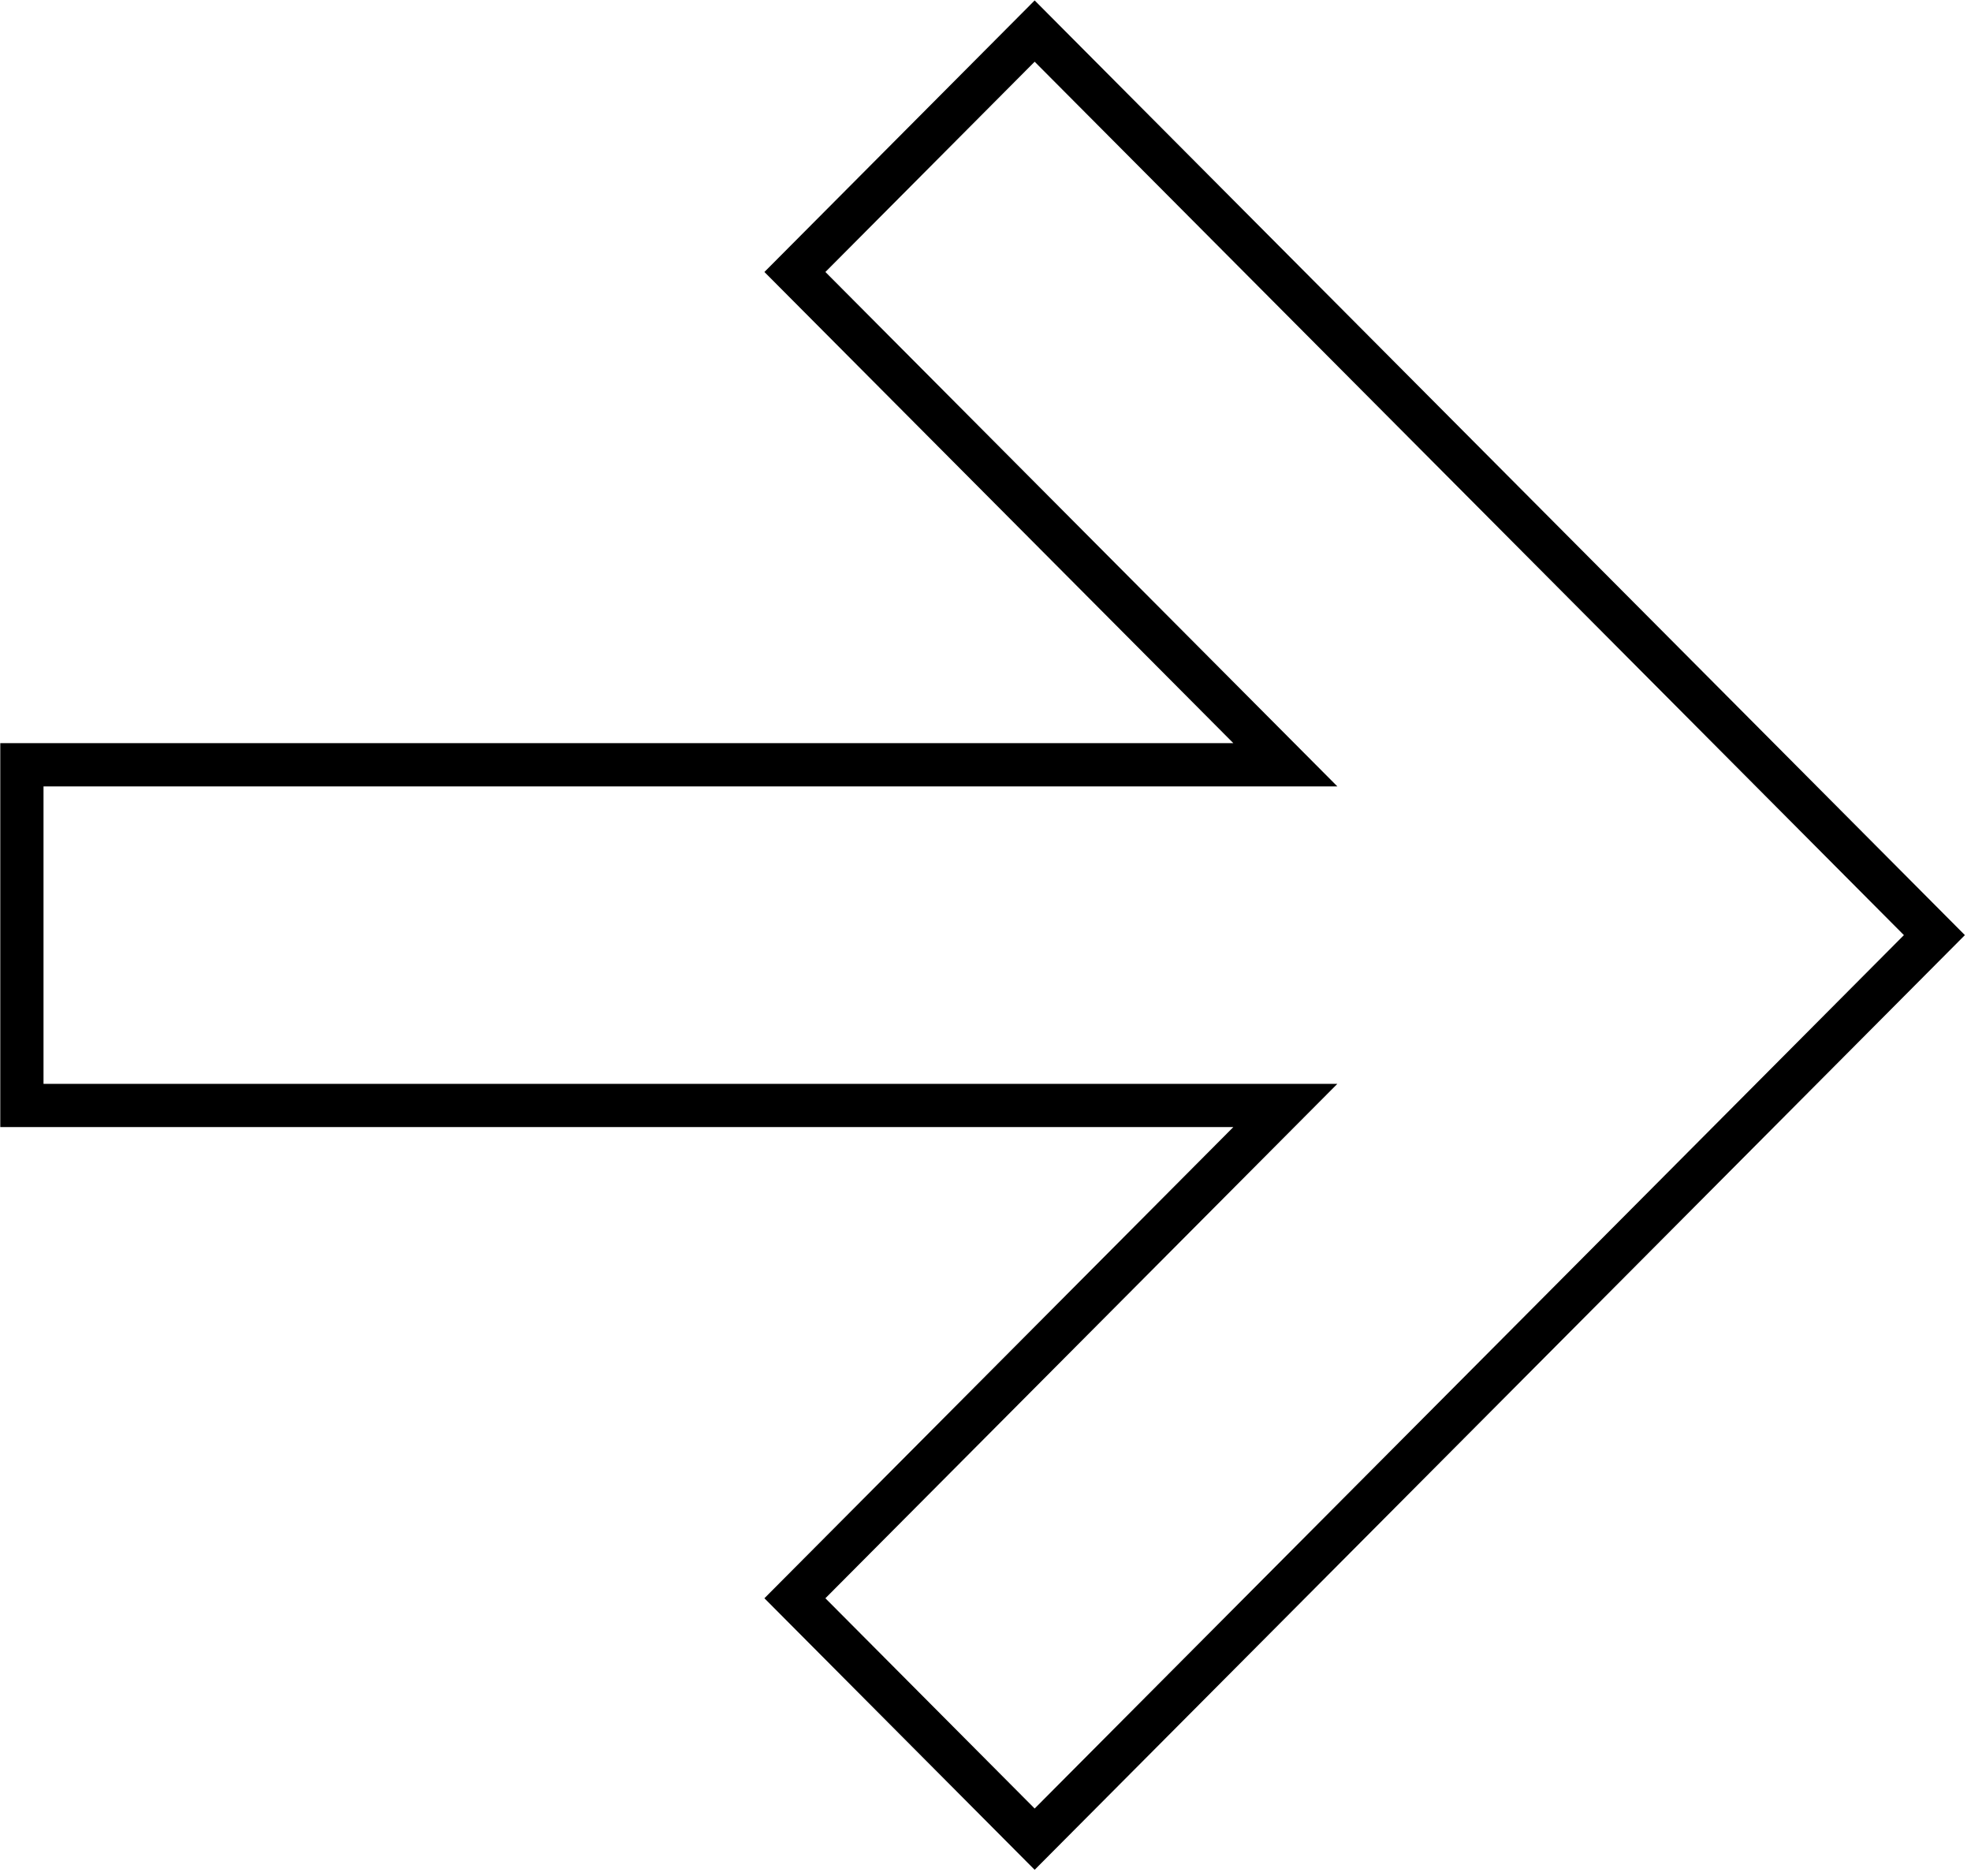 <?xml version="1.0" encoding="UTF-8"?> <svg xmlns="http://www.w3.org/2000/svg" width="228" height="217" viewBox="0 0 228 217" fill="none"> <path fill-rule="evenodd" clip-rule="evenodd" d="M148.685 127.85L2.533 127.85L2.533 88.448L148.685 88.448L91.952 31.455L119.686 3.594L223.766 108.149L119.686 212.704L91.952 184.843L148.685 127.85Z" stroke="black" stroke-width="5"></path> </svg> 